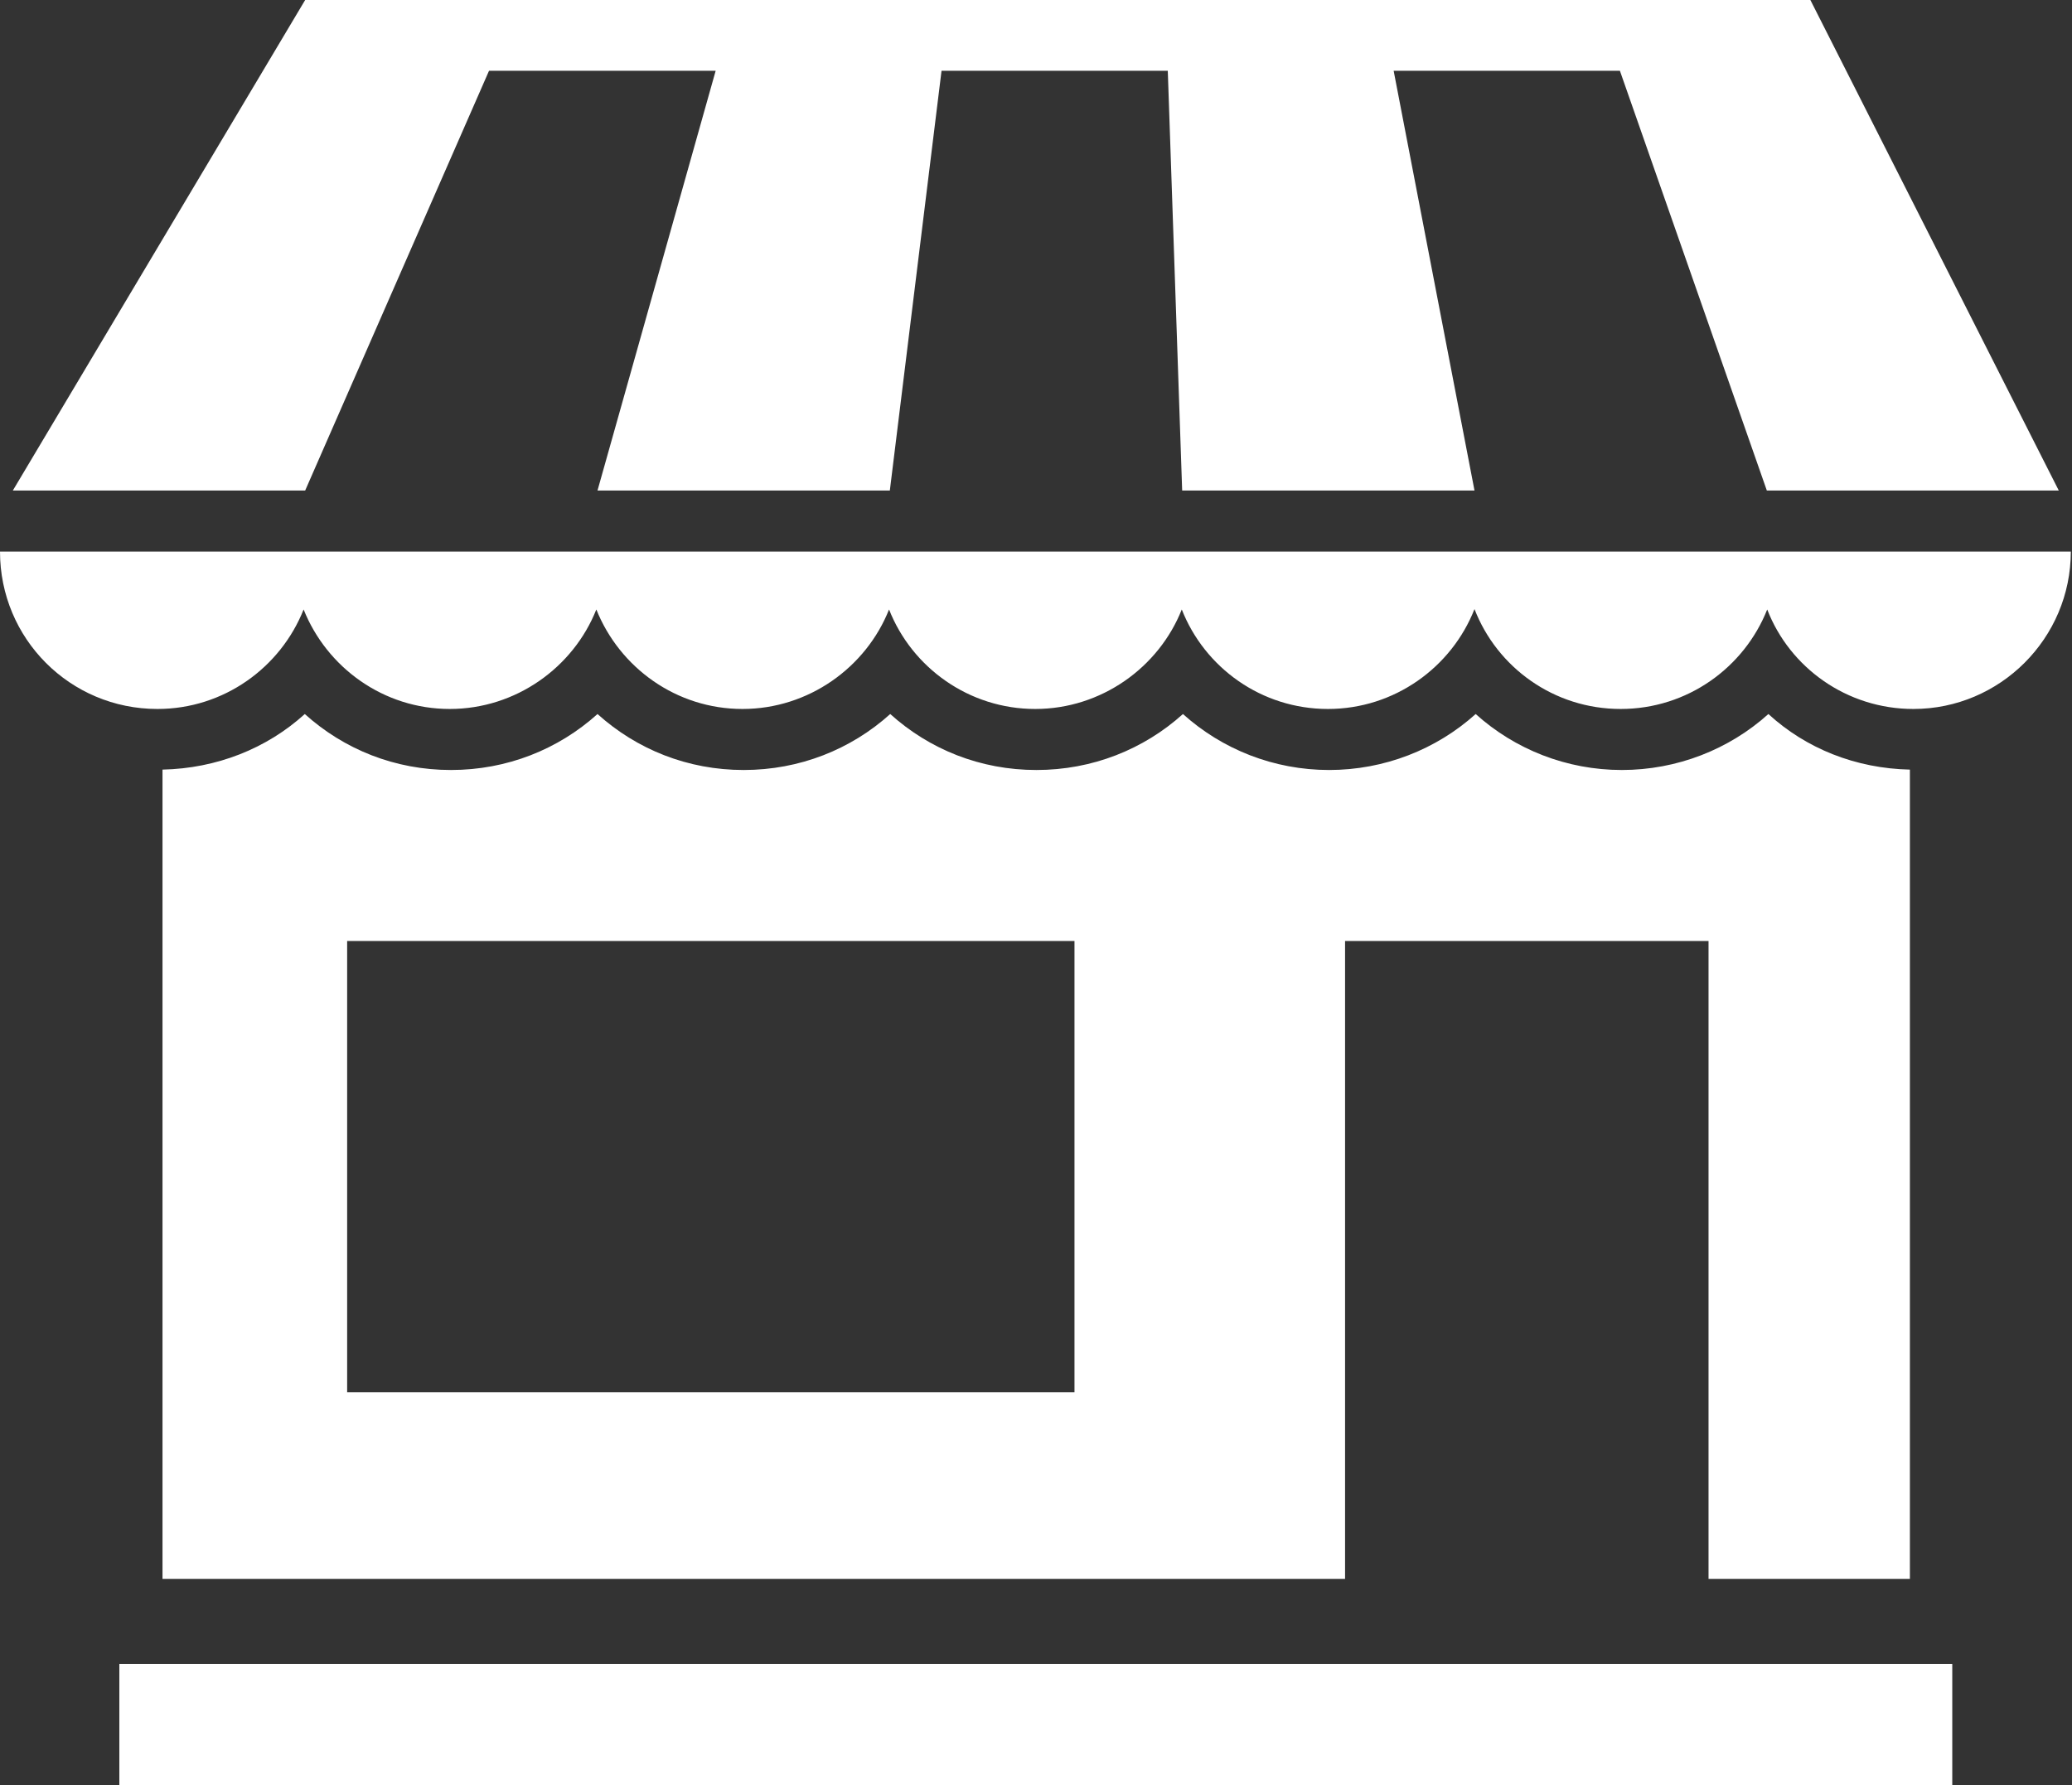 <svg xmlns="http://www.w3.org/2000/svg" id="Layer_2" data-name="Layer 2" viewBox="0 0 53.3 45.93"><rect x="0" y="0" width="53.3" height="45.93" fill="#333333" stroke="none"/><defs><style>      .cls-1 {        fill: #fff;      }    </style></defs><g id="Ebene_1" data-name="Ebene 1"><g><polygon class="cls-1" points="12.58 1.82 18.41 1.82 15.37 12.62 22.89 12.62 24.22 1.82 30.04 1.82 30.41 12.62 37.93 12.62 35.85 1.82 41.67 1.82 45.45 12.62 52.96 12.62 46.57 0 46.33 0 41.04 0 35.5 0 29.98 0 24.44 0 18.91 0 13.37 0 7.85 0 .33 12.62 7.85 12.62 12.58 1.82"></polygon><path class="cls-1" d="m0,14.19c0,2.24,1.8,4.05,4.05,4.05,1.71,0,3.17-1.07,3.76-2.56.6,1.5,2.06,2.56,3.76,2.56s3.18-1.07,3.77-2.56c.6,1.5,2.06,2.56,3.76,2.56s3.18-1.07,3.77-2.56c.59,1.5,2.06,2.56,3.76,2.56s3.18-1.07,3.77-2.56c.59,1.5,2.05,2.56,3.76,2.56s3.18-1.07,3.77-2.57c.58,1.5,2.04,2.57,3.76,2.57s3.18-1.07,3.77-2.56c.58,1.5,2.05,2.56,3.76,2.56,2.23,0,4.05-1.82,4.05-4.05H0Z"></path><path class="cls-1" d="m49.13,40.62v-20.82c-1.39-.03-2.67-.54-3.64-1.43-1.01.91-2.35,1.44-3.77,1.44s-2.75-.53-3.76-1.44c-1.01.91-2.35,1.44-3.77,1.44s-2.75-.53-3.76-1.44c-1.01.91-2.33,1.44-3.77,1.44s-2.75-.53-3.76-1.44c-1.01.91-2.33,1.44-3.77,1.44s-2.75-.53-3.76-1.44c-1.01.91-2.33,1.44-3.77,1.44s-2.75-.53-3.76-1.44c-.98.89-2.27,1.4-3.66,1.43v20.82h30.42v-16.41h9.35v16.41h5.2Zm-21.48-4.8H8.93v-11.61h18.71v11.61Z"></path><rect class="cls-1" x="3.07" y="42.81" width="47.15" height="3.12"></rect></g></g></svg>